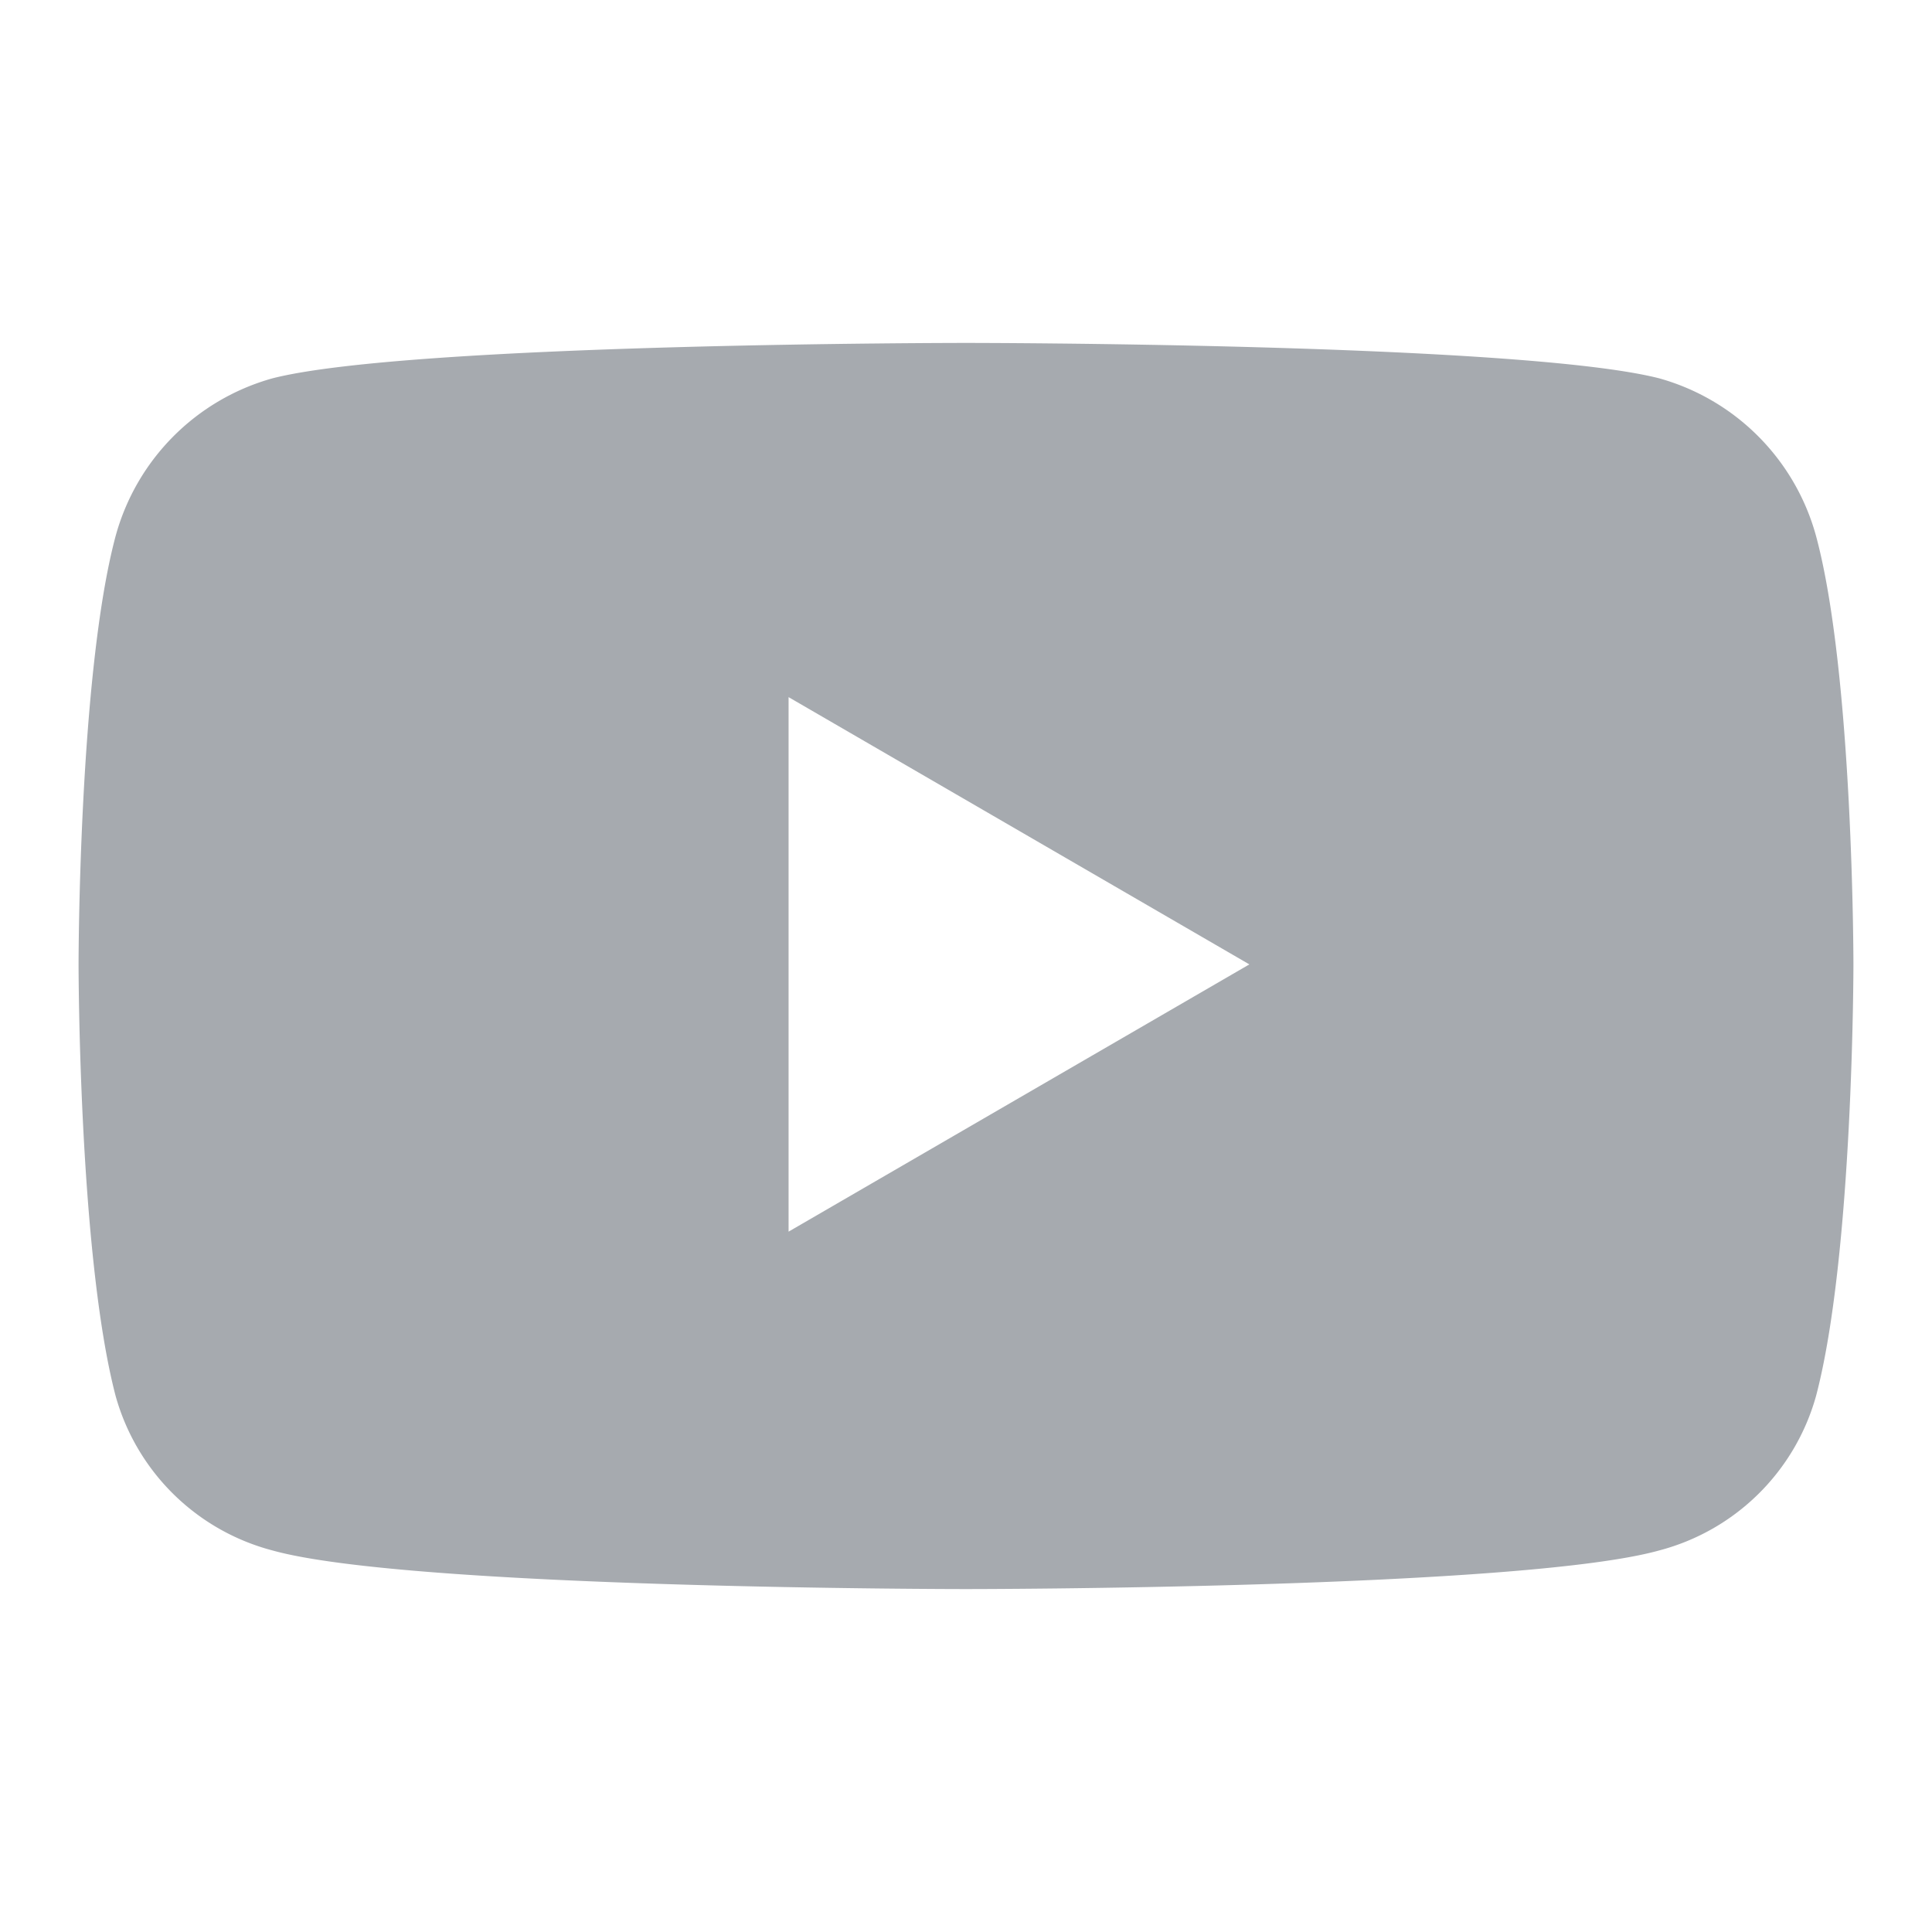 <svg xmlns="http://www.w3.org/2000/svg" width="60" height="60" viewBox="0 0 60 60">
  <defs>
    <style>
      .cls-1 {
        fill: #a6aaaf;
        fill-rule: evenodd;
      }
    </style>
  </defs>
  <path id="sns_youtube" class="cls-1" d="M2599.26,13410.1a7,7,0,0,0-4.87-4.9c-4.3-1.1-21.53-1.1-21.53-1.1s-17.24,0-21.54,1.1a7,7,0,0,0-4.87,4.9c-1.15,4.3-1.15,13.3-1.15,13.3s0,9,1.15,13.4a6.864,6.864,0,0,0,4.87,4.8c4.3,1.2,21.54,1.2,21.54,1.2s17.23,0,21.53-1.2a6.864,6.864,0,0,0,4.87-4.8c1.16-4.4,1.16-13.4,1.16-13.4S2600.42,13414.4,2599.26,13410.1Zm-31.91,21.6v-16.6l14.31,8.3Z" transform="translate(-2542.86 -13393.45)"/>
</svg>
